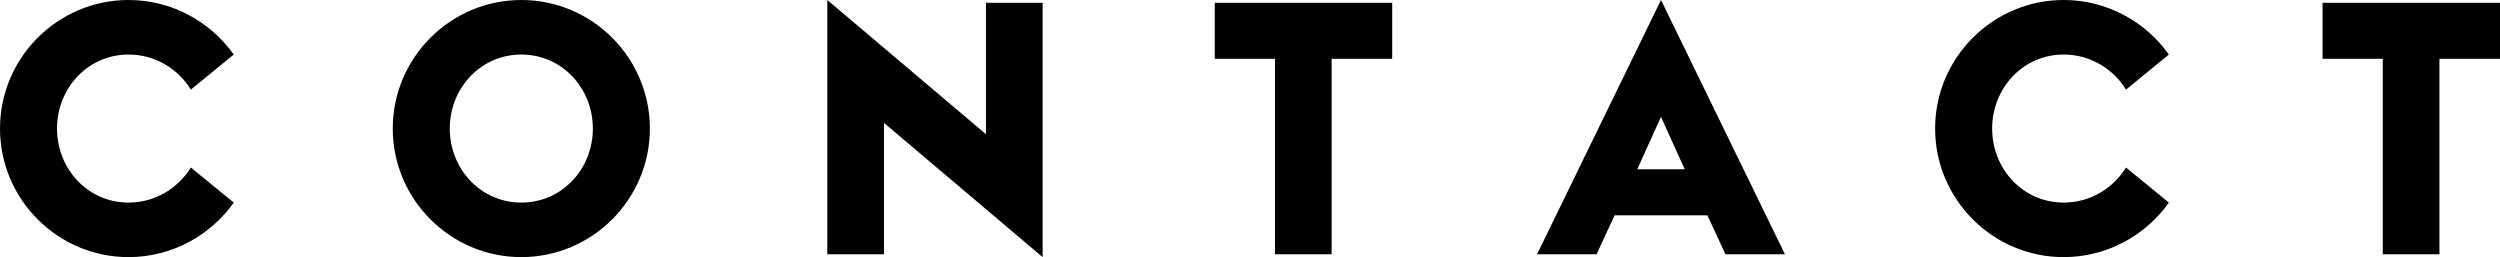 <?xml version="1.0" encoding="UTF-8"?><svg id="_レイヤー_2" xmlns="http://www.w3.org/2000/svg" viewBox="0 0 423.54 43.56"><defs><style>.cls-1{fill-rule:evenodd;}</style></defs><g id="_レイヤー_1-2"><path class="cls-1" d="M413.28,9.96V43.08h-9.6V9.96h-10.2V.48h30.06V9.96h-10.26Zm-63.66,24.36c4.56,0,8.4-2.46,10.56-5.94l7.26,5.94c-3.96,5.58-10.5,9.24-17.82,9.24-12,0-21.78-9.78-21.78-21.78S337.62,0,349.62,0c7.32,0,13.86,3.66,17.82,9.24l-7.26,5.94c-2.16-3.48-6-5.94-10.56-5.94-6.9,0-12.12,5.7-12.12,12.54s5.22,12.54,12.12,12.54Zm-60.36,2.16h-15.72l-3.06,6.6h-10.08L281.4,0l21,43.08h-10.08l-3.06-6.6Zm-7.86-16.68l-4.02,8.88h8.04l-4.02-8.88Zm-55.8,23.28h-9.6V9.96h-10.2V.48h30.06V9.96h-10.26V43.08Zm-75.84,0h-9.6V0l26.88,22.74V.48h9.6V43.56l-26.88-22.74v22.26Zm-61.44,.48c-12,0-21.78-9.78-21.78-21.78S76.32,0,88.32,0s21.78,9.78,21.78,21.78-9.78,21.78-21.78,21.78Zm0-34.32c-6.9,0-12.12,5.7-12.12,12.54s5.22,12.54,12.12,12.54,12.12-5.7,12.12-12.54-5.22-12.54-12.12-12.54ZM21.78,34.32c4.56,0,8.4-2.46,10.56-5.94l7.26,5.94c-3.96,5.58-10.5,9.24-17.82,9.24C9.78,43.56,0,33.78,0,21.78S9.78,0,21.78,0c7.32,0,13.86,3.66,17.82,9.24l-7.26,5.94c-2.16-3.48-6-5.94-10.56-5.94-6.9,0-12.12,5.7-12.12,12.54s5.22,12.54,12.12,12.54Z"/></g></svg>
